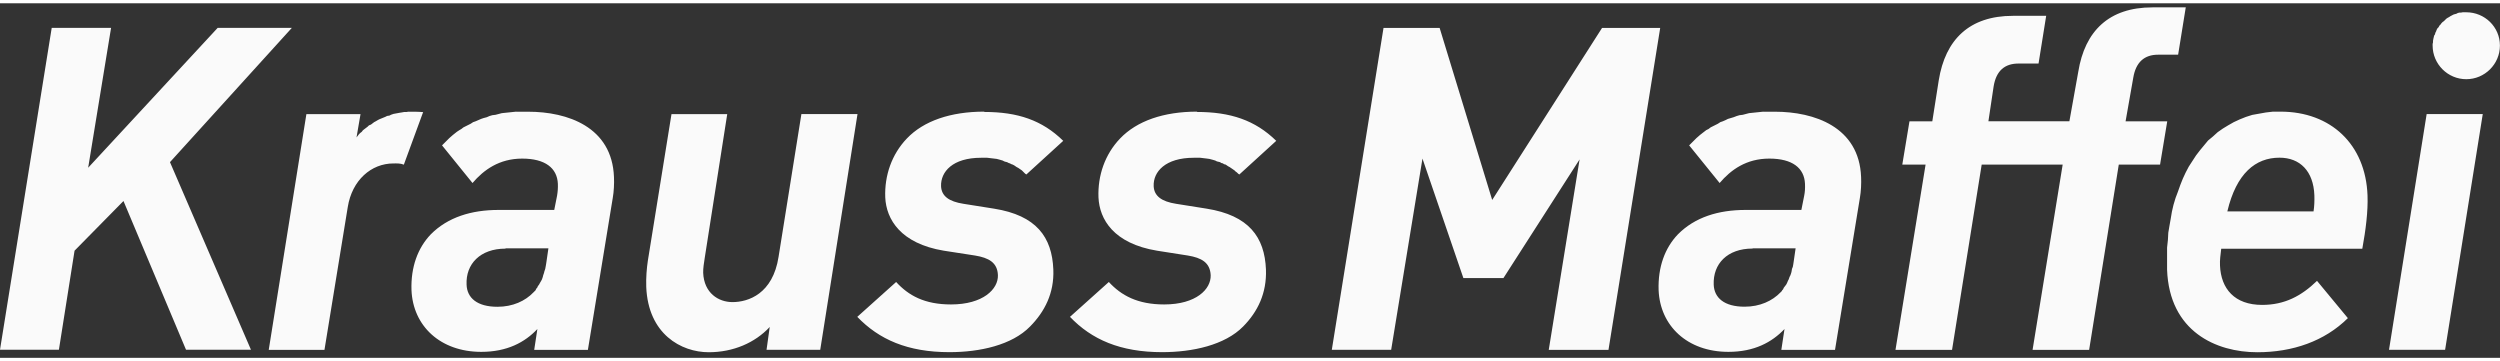 <?xml version="1.0" encoding="UTF-8"?>
<svg xmlns="http://www.w3.org/2000/svg" id="Ebene_1" data-name="Ebene 1" viewBox="0 0 330.64 46.89" width="90" height="13">
  <rect x="0" y="0" width="330.64" height="46.89" fill="#333333" stroke="none"/>
  <defs>
    <style>
      .cls-1 {
        fill: #fafafa;
      }
    </style>
  </defs>
  <g id="layer1">
    <path id="path2447" class="cls-1" d="M284.67.54c-5.73,0-8.94,3.11-9.81,8.54l-1.17,6.52h-10.71l.69-4.61c.34-2.08,1.48-3.02,3.29-3.02h2.65l1.01-6.31h-4.4c-5.73,0-8.94,3.11-9.81,8.54l-.85,5.41h-3.02l-.95,5.73h3.08s-2.32,14.23-3.98,24.5h7.48l3.92-24.5h10.71s-2.32,14.23-3.98,24.5h7.48l3.92-24.5h5.46l.95-5.73h-5.51l1.01-5.73c.34-2.1,1.48-3.08,3.29-3.08h2.65l1.01-6.26h-4.4ZM325.76,1.18l-.27.05h-.21l-.21.05-.21.11-.21.05-.16.05-.21.11-.21.11-.16.11-.21.11-.16.11-.16.16-.16.16-.16.11-.16.16-.11.16-.16.16-.11.21-.16.16-.11.21-.05.16-.11.21-.05.21-.11.16-.05.21-.05.21-.05.27v.21l-.05.21v.21c0,2.46,2.01,4.45,4.45,4.45s4.45-1.99,4.45-4.45-2.01-4.4-4.45-4.4h-.42ZM6.84,3.25L0,45.82h7.79l2.07-13.1,6.47-6.57,8.27,19.67h8.59l-10.71-24.81L38.6,3.25h-9.81L11.66,21.75,14.69,3.25h-7.85ZM182.98,3.25l-6.84,42.58h7.85l4.14-25.29,5.41,15.8h5.3l10.07-15.69-4.08,25.19h7.9l6.84-42.58h-7.69l-14.53,22.75-6.95-22.75h-7.42ZM54.03,14.33l-.27.05h-.32l-.27.05-.32.05-.27.05-.27.05-.27.05-.32.11-.21.11-.32.05-.21.11-.27.11-.27.11-.27.11-.21.11-.27.16-.21.11-.21.16-.21.16-.27.11-.16.16-.21.16-.21.16-.21.16-.16.21-.21.16-.16.16-.16.21-.16.21.53-3.08h-7.16l-4.98,31.18h7.37l3.08-18.88c.57-3.58,3.12-5.78,6.04-5.78.51,0,.89-.03,1.38.16l2.55-6.95c-.36-.02-.68-.05-1.06-.05h-.9ZM68.29,14.33l-.48.05-.48.05-.48.05-.48.05-.42.11-.42.11-.42.05-.37.11-.37.16-.42.11-.32.11-.37.16-.37.16-.32.11-.32.21-.32.16-.32.16-.32.16-.27.21-.27.16-.32.21-.53.42-.48.42-.48.48-.48.48,4.03,4.98c1.48-1.74,3.54-3.23,6.57-3.23s4.63,1.24,4.72,3.34c.02.59-.02,1.06-.11,1.59l-.37,1.86h-7.37c-3.58,0-6.71.96-8.96,3.23-1.72,1.8-2.65,4.32-2.55,7.37.19,4.73,3.8,8.17,9.23,8.17,3.41,0,5.77-1.26,7.42-3.02l-.42,2.76h7.1l3.29-20.1c.15-.83.2-1.93.16-2.76-.25-6.64-6.15-8.64-11.35-8.64h-1.59ZM130.17,14.33c-4.43,0-8.01,1.22-10.23,3.55-2.01,2.1-2.97,4.91-2.86,7.79.13,2.91,2.04,6.1,7.74,7.05l4.14.64c1.8.3,2.96.92,3.02,2.6.06,1.84-1.96,3.87-6.2,3.87-3.52,0-5.63-1.19-7.26-2.97l-5.14,4.61c2.88,2.99,6.64,4.67,12.19,4.67,4.01,0,8.26-.93,10.66-3.39,1.95-1.97,3.2-4.43,3.08-7.53-.17-4.31-2.25-7.17-7.85-8.06l-4.03-.64c-1.93-.3-2.91-1.02-2.97-2.33-.06-1.91,1.53-3.76,5.3-3.76h.8l.42.05.42.05.42.05.42.11.37.11.21.11.16.05.21.05.21.11.16.05.21.11.16.05.21.11.16.11.16.11.21.11.16.11.16.11.16.11.16.16.11.11.16.16.16.11,4.88-4.45c-2.8-2.74-6.03-3.82-10.45-3.82ZM158.32,14.33c-4.41,0-7.95,1.22-10.18,3.55-2.01,2.1-2.97,4.91-2.86,7.79.13,2.91,2.01,6.1,7.74,7.05l4.08.64c1.8.3,2.94.92,3.02,2.6.06,1.84-1.91,3.87-6.15,3.87-3.52,0-5.68-1.19-7.32-2.97l-5.14,4.61c2.86,2.99,6.64,4.67,12.19,4.67,4.01,0,8.29-.93,10.71-3.39,1.95-1.97,3.13-4.43,3.02-7.53-.17-4.31-2.27-7.17-7.85-8.06l-4.03-.64c-1.91-.3-2.91-1.02-2.97-2.33-.08-1.91,1.55-3.76,5.3-3.76h.85l.42.05.42.05.37.05.42.11.37.11.21.11.21.05.21.05.16.11.21.05.16.11.21.05.16.11.16.11.21.11.16.11.16.11.16.11.16.11.16.16.16.11.16.16.16.11,4.88-4.45c-2.8-2.74-6.07-3.82-10.5-3.82ZM233.24,14.33l-.48.05-.48.05-.48.05-.48.05-.42.11-.42.11-.42.05-.37.11-.42.16-.37.11-.37.11-.32.16-.37.16-.32.11-.32.21-.32.16-.32.16-.32.16-.27.21-.32.16-.27.21-.27.21-.27.21-.48.42-.48.48-.48.48,4.03,4.98c1.48-1.74,3.52-3.23,6.57-3.23s4.63,1.24,4.72,3.34c.02.59,0,1.06-.11,1.59l-.37,1.86h-7.37c-3.61,0-6.71.96-8.96,3.23-1.72,1.8-2.65,4.32-2.55,7.37.19,4.73,3.8,8.17,9.23,8.17,3.41,0,5.75-1.26,7.42-3.02l-.42,2.76h7.1l3.29-20.1c.15-.83.2-1.93.16-2.76-.25-6.64-6.2-8.64-11.4-8.64h-1.54ZM300.63,14.33l-.95.11-.9.16-.9.16-.85.27-.8.32-.8.37-.74.42-.69.42-.69.48-.64.58-.64.53-.53.64-.53.64-.53.69-.48.74-.48.74-.42.8-.37.8-.32.8-.32.9-.32.85-.27.9-.21.9-.16.95-.16.9-.16.95-.05.95-.11,1.01v2.92c.3,8.19,6.5,10.92,11.93,10.92,4.67,0,8.89-1.45,11.98-4.51l-4.08-4.93c-2.08,2.01-4.29,3.18-7.26,3.18-3.65,0-5.44-2.14-5.57-5.2-.04-.78.07-1.4.16-2.23h18.66c.45-2.46.77-4.95.69-7.05-.25-6.77-4.87-11.08-11.51-11.08h-1.01ZM88.81,14.65l-3.13,19.41c-.15,1.02-.25,2.19-.21,3.45.25,6.24,4.62,8.64,8.27,8.64,3.22,0,6.11-1.24,8.06-3.34l-.42,3.02h7.1l4.93-31.18h-7.42l-3.02,18.88c-.76,4.9-4,5.99-6.1,5.99-1.85,0-3.76-1.2-3.87-3.87-.02-.59.11-1.36.21-2.01l2.97-18.98h-7.37ZM320.94,14.65l-4.98,31.18h7.42l4.98-31.18h-7.42ZM301.48,20.42c2.69,0,4.49,1.76,4.61,4.98.02.66,0,1.46-.11,2.12h-11.4c1.19-5.03,3.73-7.1,6.89-7.1ZM66.86,32.41h5.67l-.27,1.86-.05.32-.05.27-.05.27-.11.32-.05.21-.11.32-.05.21-.11.32-.11.21-.16.27-.11.21-.16.21-.05.11-.05.11-.11.11-.05.11-.05.11-.11.11-.11.11-.05.05c-1.1,1.15-2.74,1.91-4.77,1.91-2.69,0-4.02-1.18-4.08-2.92-.13-2.74,1.81-4.77,5.14-4.77ZM231.81,32.41h5.67l-.27,1.86-.05.32-.05.27-.11.27-.05.32-.05.21-.11.32-.11.21-.11.32-.11.21-.11.27-.11.21-.16.21-.16.21-.05.11-.05.11-.11.11-.05.11-.11.11-.05.05c-1.1,1.15-2.74,1.91-4.77,1.91-2.69,0-4.02-1.18-4.08-2.92-.11-2.74,1.79-4.77,5.14-4.77Z"/>
  </g>
</svg>
